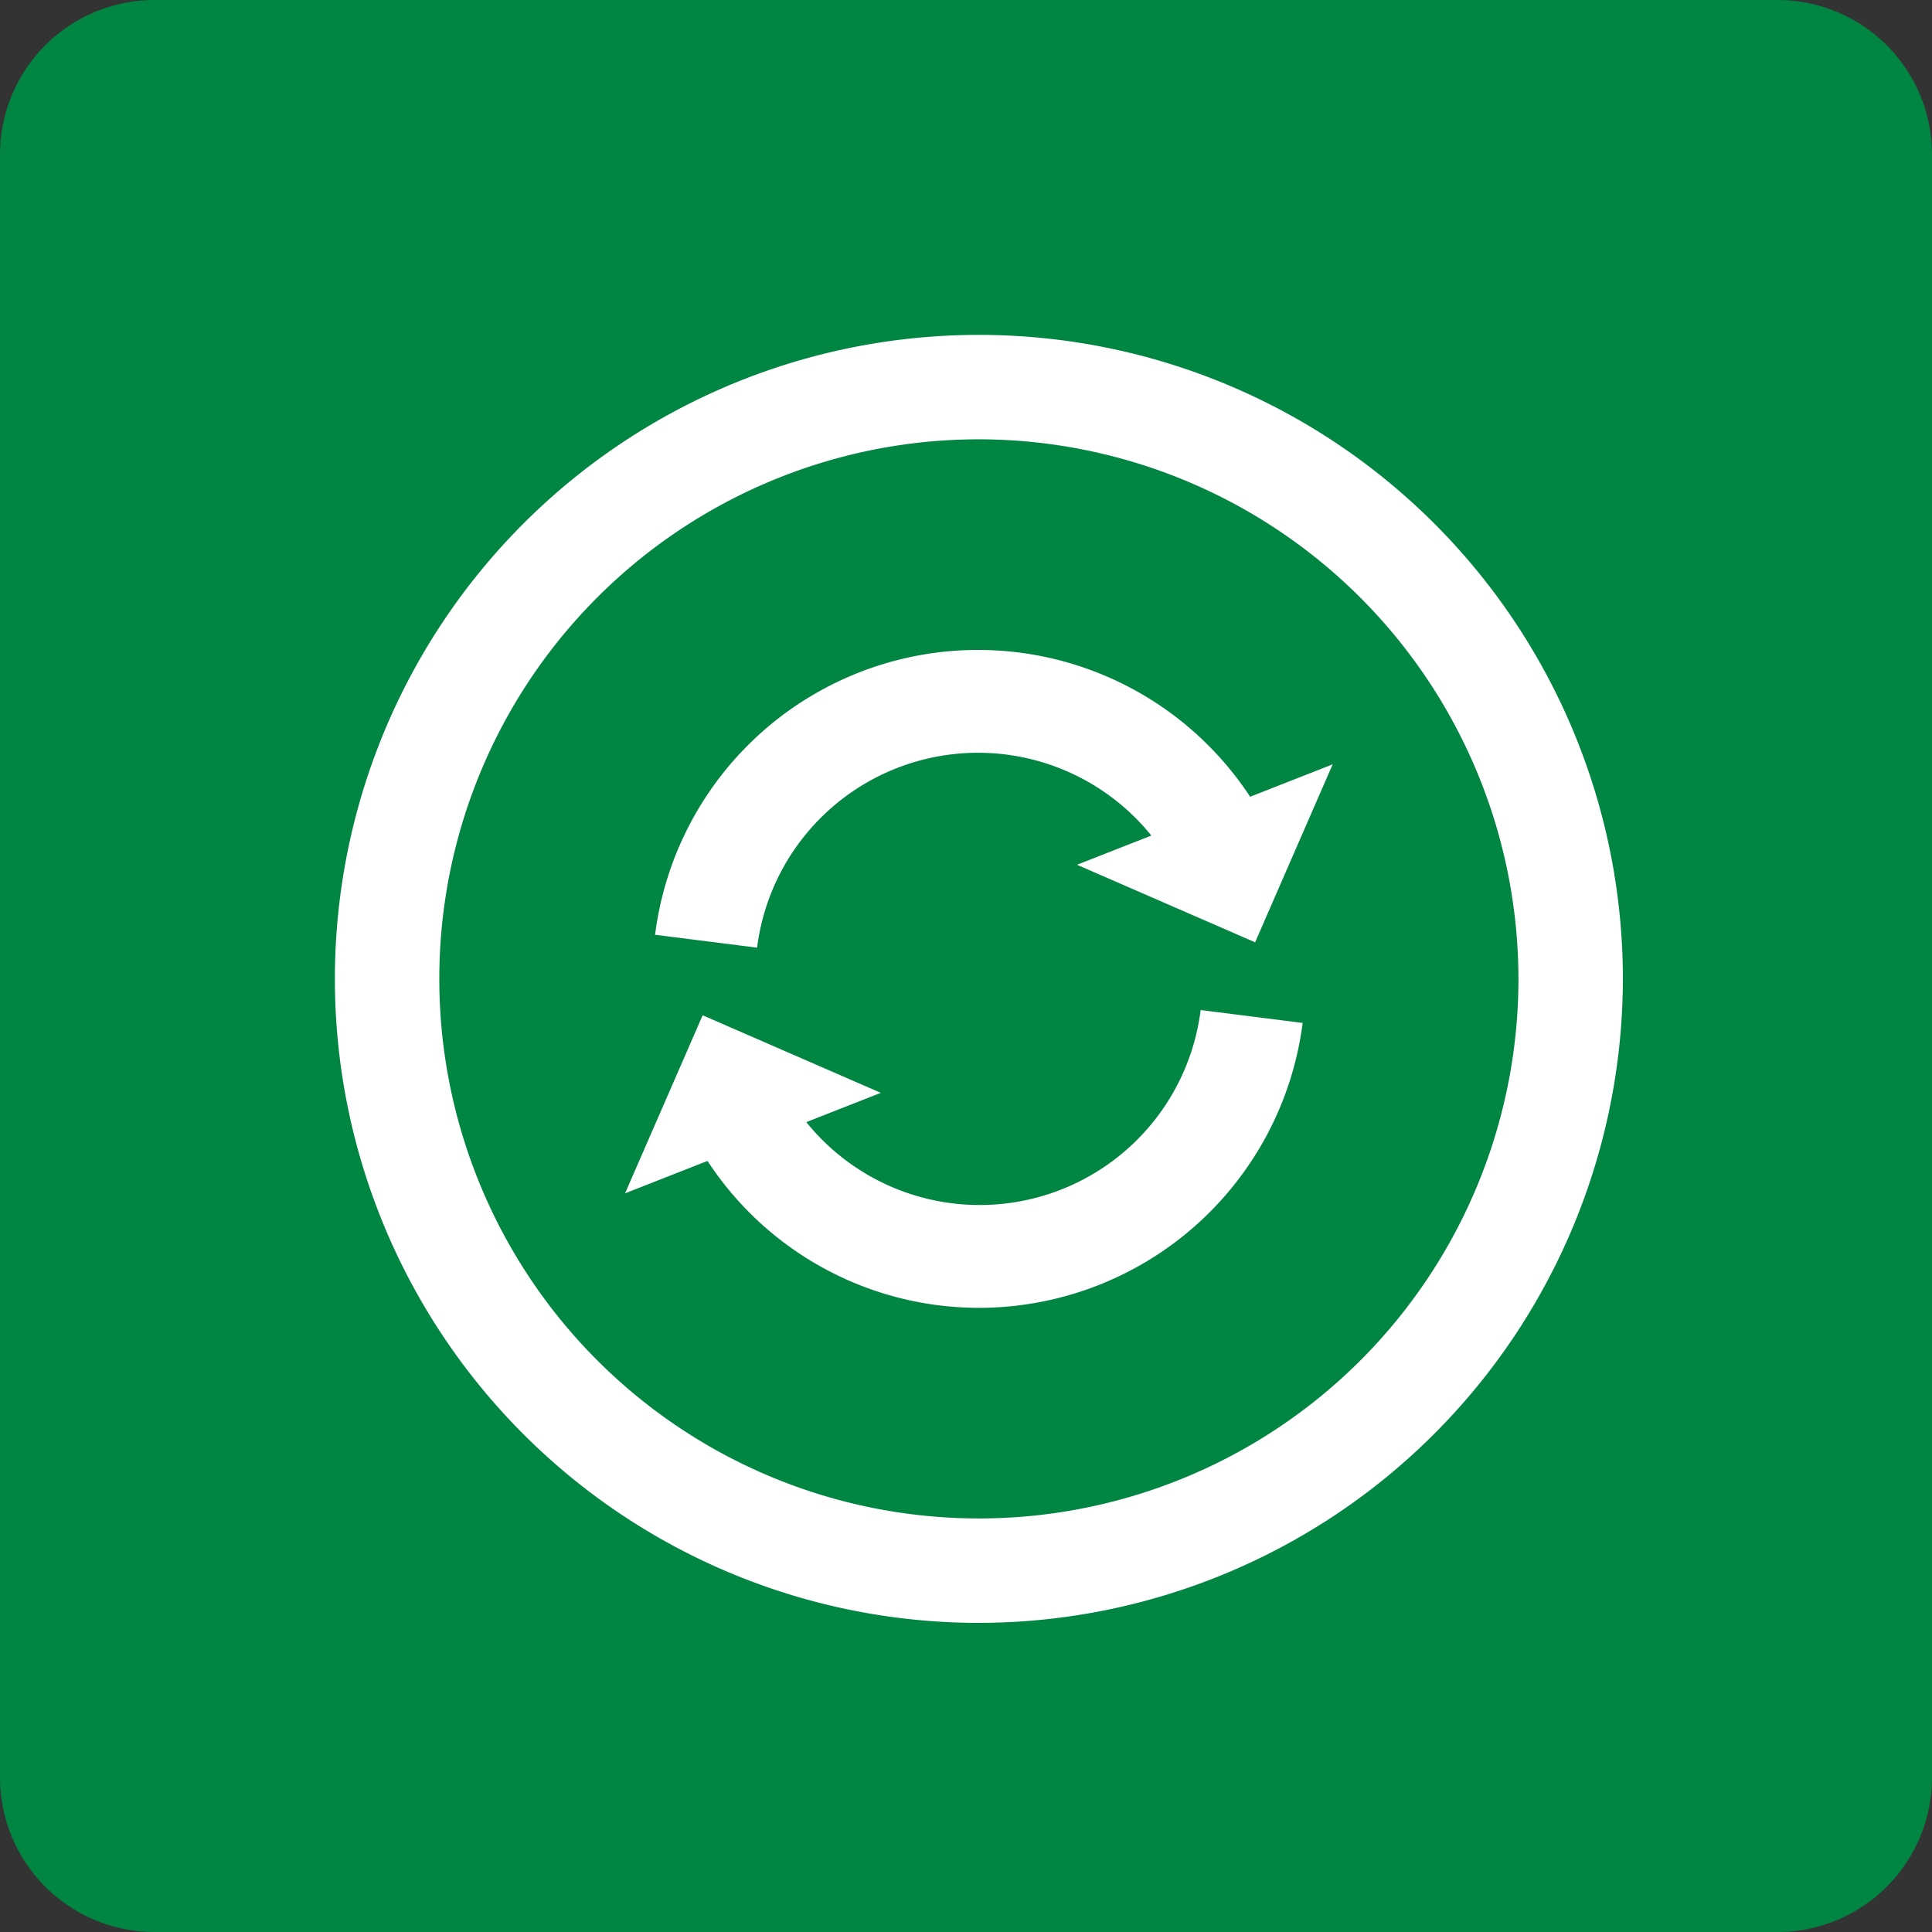 <svg xmlns="http://www.w3.org/2000/svg" width="75" height="75" viewBox="0 0 75 75">
  <rect x="0" y="0" width="75" height="75" fill="#333333" stroke="none"/>
  <g id="WWH-Icons-80-Percent-Efficiency-Gains-For-HR" transform="translate(5989 9932)">
    <path id="Path_3817" data-name="Path 3817" d="M69,75H6a6,6,0,0,1-6-6V6A6,6,0,0,1,6,0H69a6,6,0,0,1,6,6V69a6,6,0,0,1-6,6" transform="translate(-5989 -9932)" fill="#008542"/>
    <g id="Group_5974" data-name="Group 5974" transform="translate(-7208.971 -13398.971)">
      <path id="Path_3637" data-name="Path 3637" d="M31.5,56.5a25,25,0,1,1,25-25,25.028,25.028,0,0,1-25,25m0-45.946A20.946,20.946,0,1,0,52.446,31.5,20.969,20.969,0,0,0,31.5,10.554" transform="translate(1226.471 3473.471)" fill="#fff"/>
      <path id="Path_3638" data-name="Path 3638" d="M27.652,37.37a12.591,12.591,0,0,1-10.68-5.891l3.37-2.138a8.646,8.646,0,0,0,15.894-3.531l3.96.5A12.673,12.673,0,0,1,27.652,37.37" transform="translate(1230.344 3480.371)" fill="#fff"/>
      <path id="Path_3639" data-name="Path 3639" d="M24.723,29.011l-9.927,3.9L17.808,26Z" transform="translate(1229.44 3480.384)" fill="#fff"/>
      <path id="Path_3640" data-name="Path 3640" d="M19.531,27.059l-3.96-.5a12.637,12.637,0,0,1,23.224-5.166l-3.37,2.138a8.646,8.646,0,0,0-15.894,3.531" transform="translate(1229.83 3476.7)" fill="#fff"/>
      <path id="Path_3641" data-name="Path 3641" d="M37.669,18.8l-9.927,3.9,6.915,3.011Z" transform="translate(1234.037 3477.841)" fill="#fff"/>
    </g>
  </g>
</svg>
